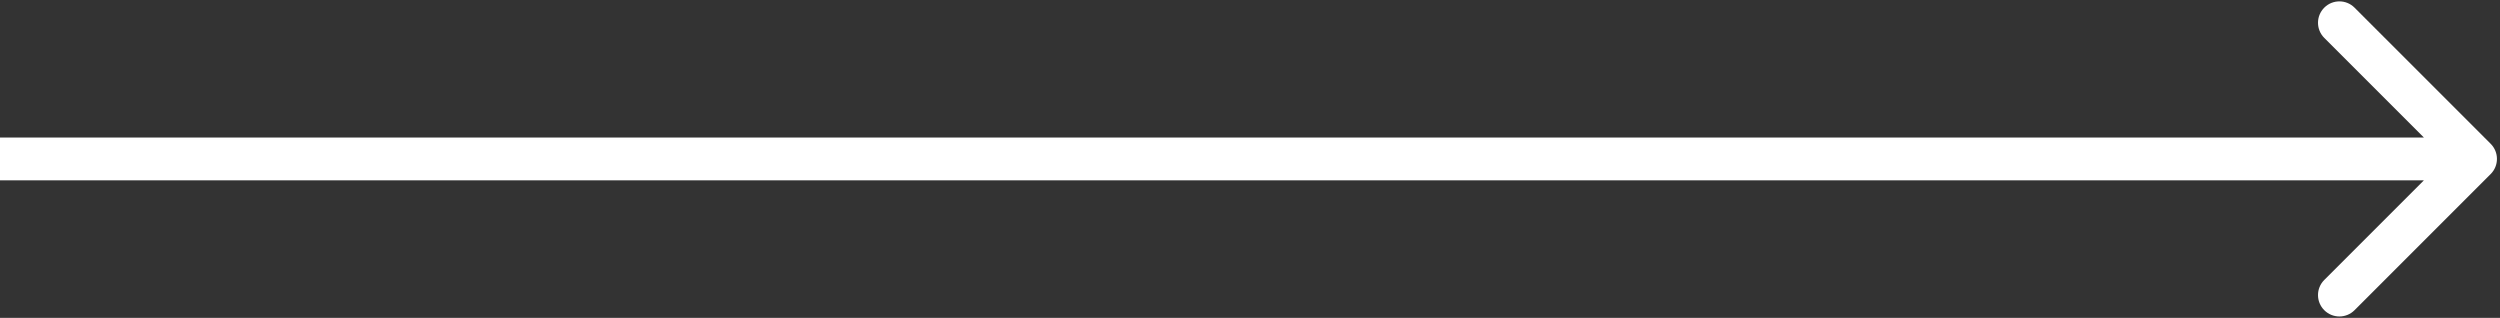 <?xml version="1.0" encoding="UTF-8"?> <svg xmlns="http://www.w3.org/2000/svg" width="409" height="52" viewBox="0 0 409 52" fill="none"><rect x="0" y="0" width="409" height="52" fill="#333333" stroke="none"/><path d="M407.475 28.475C408.842 27.108 408.842 24.892 407.475 23.525L385.201 1.251C383.834 -0.116 381.618 -0.116 380.251 1.251C378.884 2.618 378.884 4.834 380.251 6.201L400.05 26L380.251 45.799C378.884 47.166 378.884 49.382 380.251 50.749C381.618 52.116 383.834 52.116 385.201 50.749L407.475 28.475ZM0 26V29.5H405V26V22.5H0V26Z" fill="white"></path></svg> 